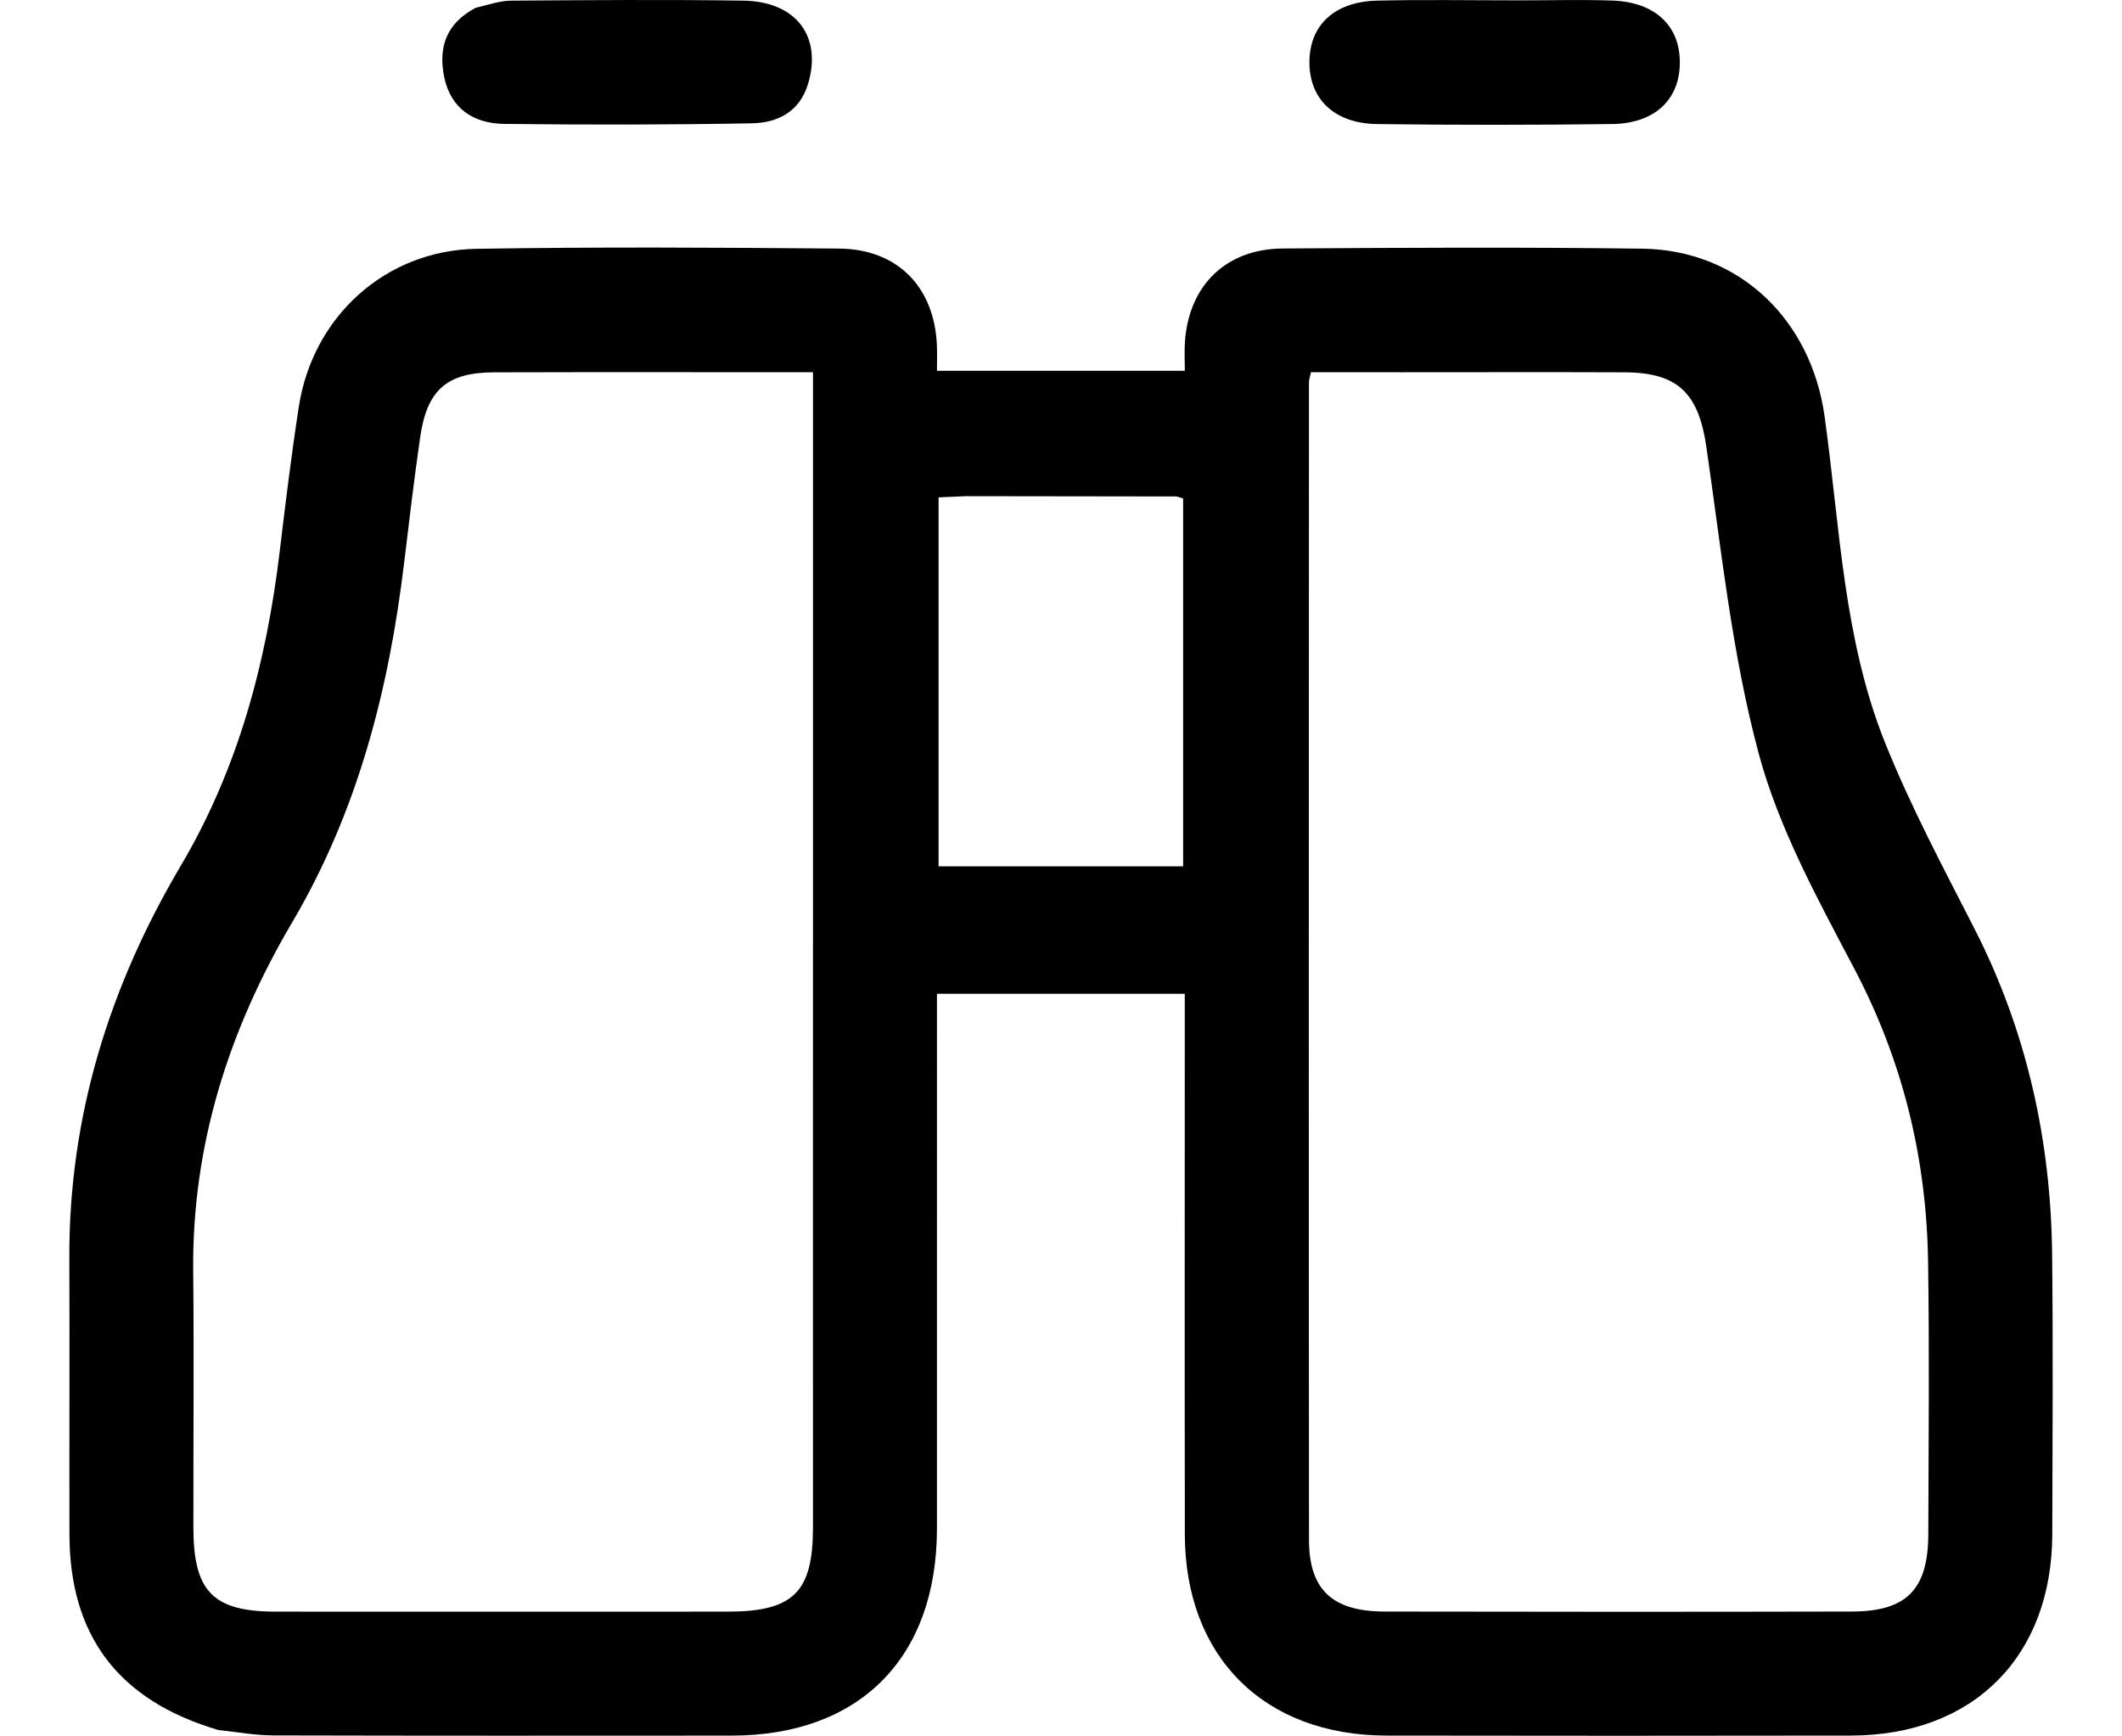 <svg version="1.1" xmlns="http://www.w3.org/2000/svg" width="1252" height="1024" viewBox="0 0 1252 1024">
<path d="M128.88 1020.619c-59.028-17.4-87.759-55.552-87.906-115.401-0.133-54.224 0.16-108.45-0.071-162.674-0.357-83.604 23.517-160.37 65.729-231.753 33.984-57.469 50.592-120.139 58.436-185.736 3.392-28.37 6.876-56.746 11.216-84.983 8.192-53.303 51.098-92.403 104.946-93.288 71.265-1.172 142.567-0.752 213.846-0.142 34.606 0.296 56.348 22.82 57.711 57.285 0.187 4.725 0.026 9.464 0.026 14.835 49.232 0 97.052 0 146.241 0 0-6.127-0.298-11.479 0.049-16.788 2.181-33.47 24.112-55.156 57.801-55.376 70.672-0.462 141.358-0.848 212.021 0.101 57.327 0.769 99.649 41.932 107.59 98.837 9.025 64.68 11.007 131.038 35.645 192.512 15.061 37.578 34.264 73.568 52.729 109.696 30.993 60.638 45.198 125.137 45.897 192.779 0.567 54.828 0.228 109.668 0.087 164.501-0.186 72.263-46.558 118.739-118.772 118.862-91.39 0.156-182.78 0.152-274.17 0.001-72.257-0.119-118.745-46.555-118.859-118.768-0.155-99.31-0.039-198.621-0.039-297.931 0-6.615 0-13.23 0-20.912-48.699 0-96.465 0-146.217 0 0 6.493 0 12.974 0 19.455 0 98.701 0.027 197.403-0.008 296.104-0.028 76.128-45.527 122.021-121.087 122.074-90.171 0.062-180.343 0.111-270.514-0.119-10.27-0.026-20.535-1.884-32.325-3.17zM825.193 219.596c-17.405 0-34.809 0-51.718 0-0.723 3.384-1.182 4.528-1.182 5.673-0.058 227.712-0.188 455.426 0.021 683.138 0.027 29.52 13.892 42.244 44.576 42.305 91.937 0.185 183.875 0.204 275.813-0.008 32.266-0.075 44.899-13.064 45.005-45.612 0.174-53.579 0.684-107.169-0.122-160.736-0.914-60.817-14.774-118.233-43.419-172.67-21.626-41.097-44.674-82.956-56.561-127.297-15.749-58.744-22.007-120.126-30.81-180.598-4.568-31.386-16.339-44.019-48.264-44.148-43.229-0.175-86.457-0.044-133.339-0.044zM479.669 554.111c0-111.169 0-222.339 0-334.514-64.077 0-126.078-0.121-188.078 0.055-27.9 0.078-39.644 10.314-43.676 38.219-3.56 24.639-6.502 49.37-9.47 74.090-8.974 74.741-27.283 146.389-65.989 212.043-37.343 63.344-59.208 131.395-58.464 205.844 0.505 50.526 0.037 101.061 0.116 151.591 0.059 37.559 11.663 49.305 48.681 49.324 88.886 0.044 177.771 0.049 266.657-0.002 38.635-0.023 50.204-11.496 50.212-49.628 0.023-114.455 0.008-228.911 0.008-347.023zM569.731 292.718c-5.275 0.231-10.55 0.462-15.96 0.699 0 73.314 0 145.386 0 217.656 48.686 0 96.409 0 144.288 0 0-73.058 0-145.131 0-216.965-2.060-0.612-3.165-1.223-4.271-1.226-40.161-0.090-80.322-0.123-124.058-0.164z"></path>
<path d="M280.634 4.603c7.879-1.87 14.4-4.172 20.935-4.219 45.655-0.321 91.321-0.67 136.969-0.009 31.207 0.45 46.614 21.125 38.237 49.074-4.98 16.61-18.066 23.025-33.222 23.3-48.682 0.883-97.395 0.927-146.083 0.345-17.975-0.215-31.65-8.967-35.443-27.906-3.387-16.909 0.92-31.221 18.608-40.584z"></path>
<path d="M896.466 0.201c19.458 0.001 37.105-0.472 54.716 0.117 24.825 0.83 39.553 14.349 39.929 35.593 0.396 22.371-14.325 36.931-39.99 37.265-46.197 0.601-92.414 0.605-138.61 0.014-24.822-0.318-39.553-14.288-39.931-35.533-0.398-22.372 14.32-36.689 39.989-37.292 27.344-0.644 54.714-0.158 83.898-0.164z"></path>
</svg>
